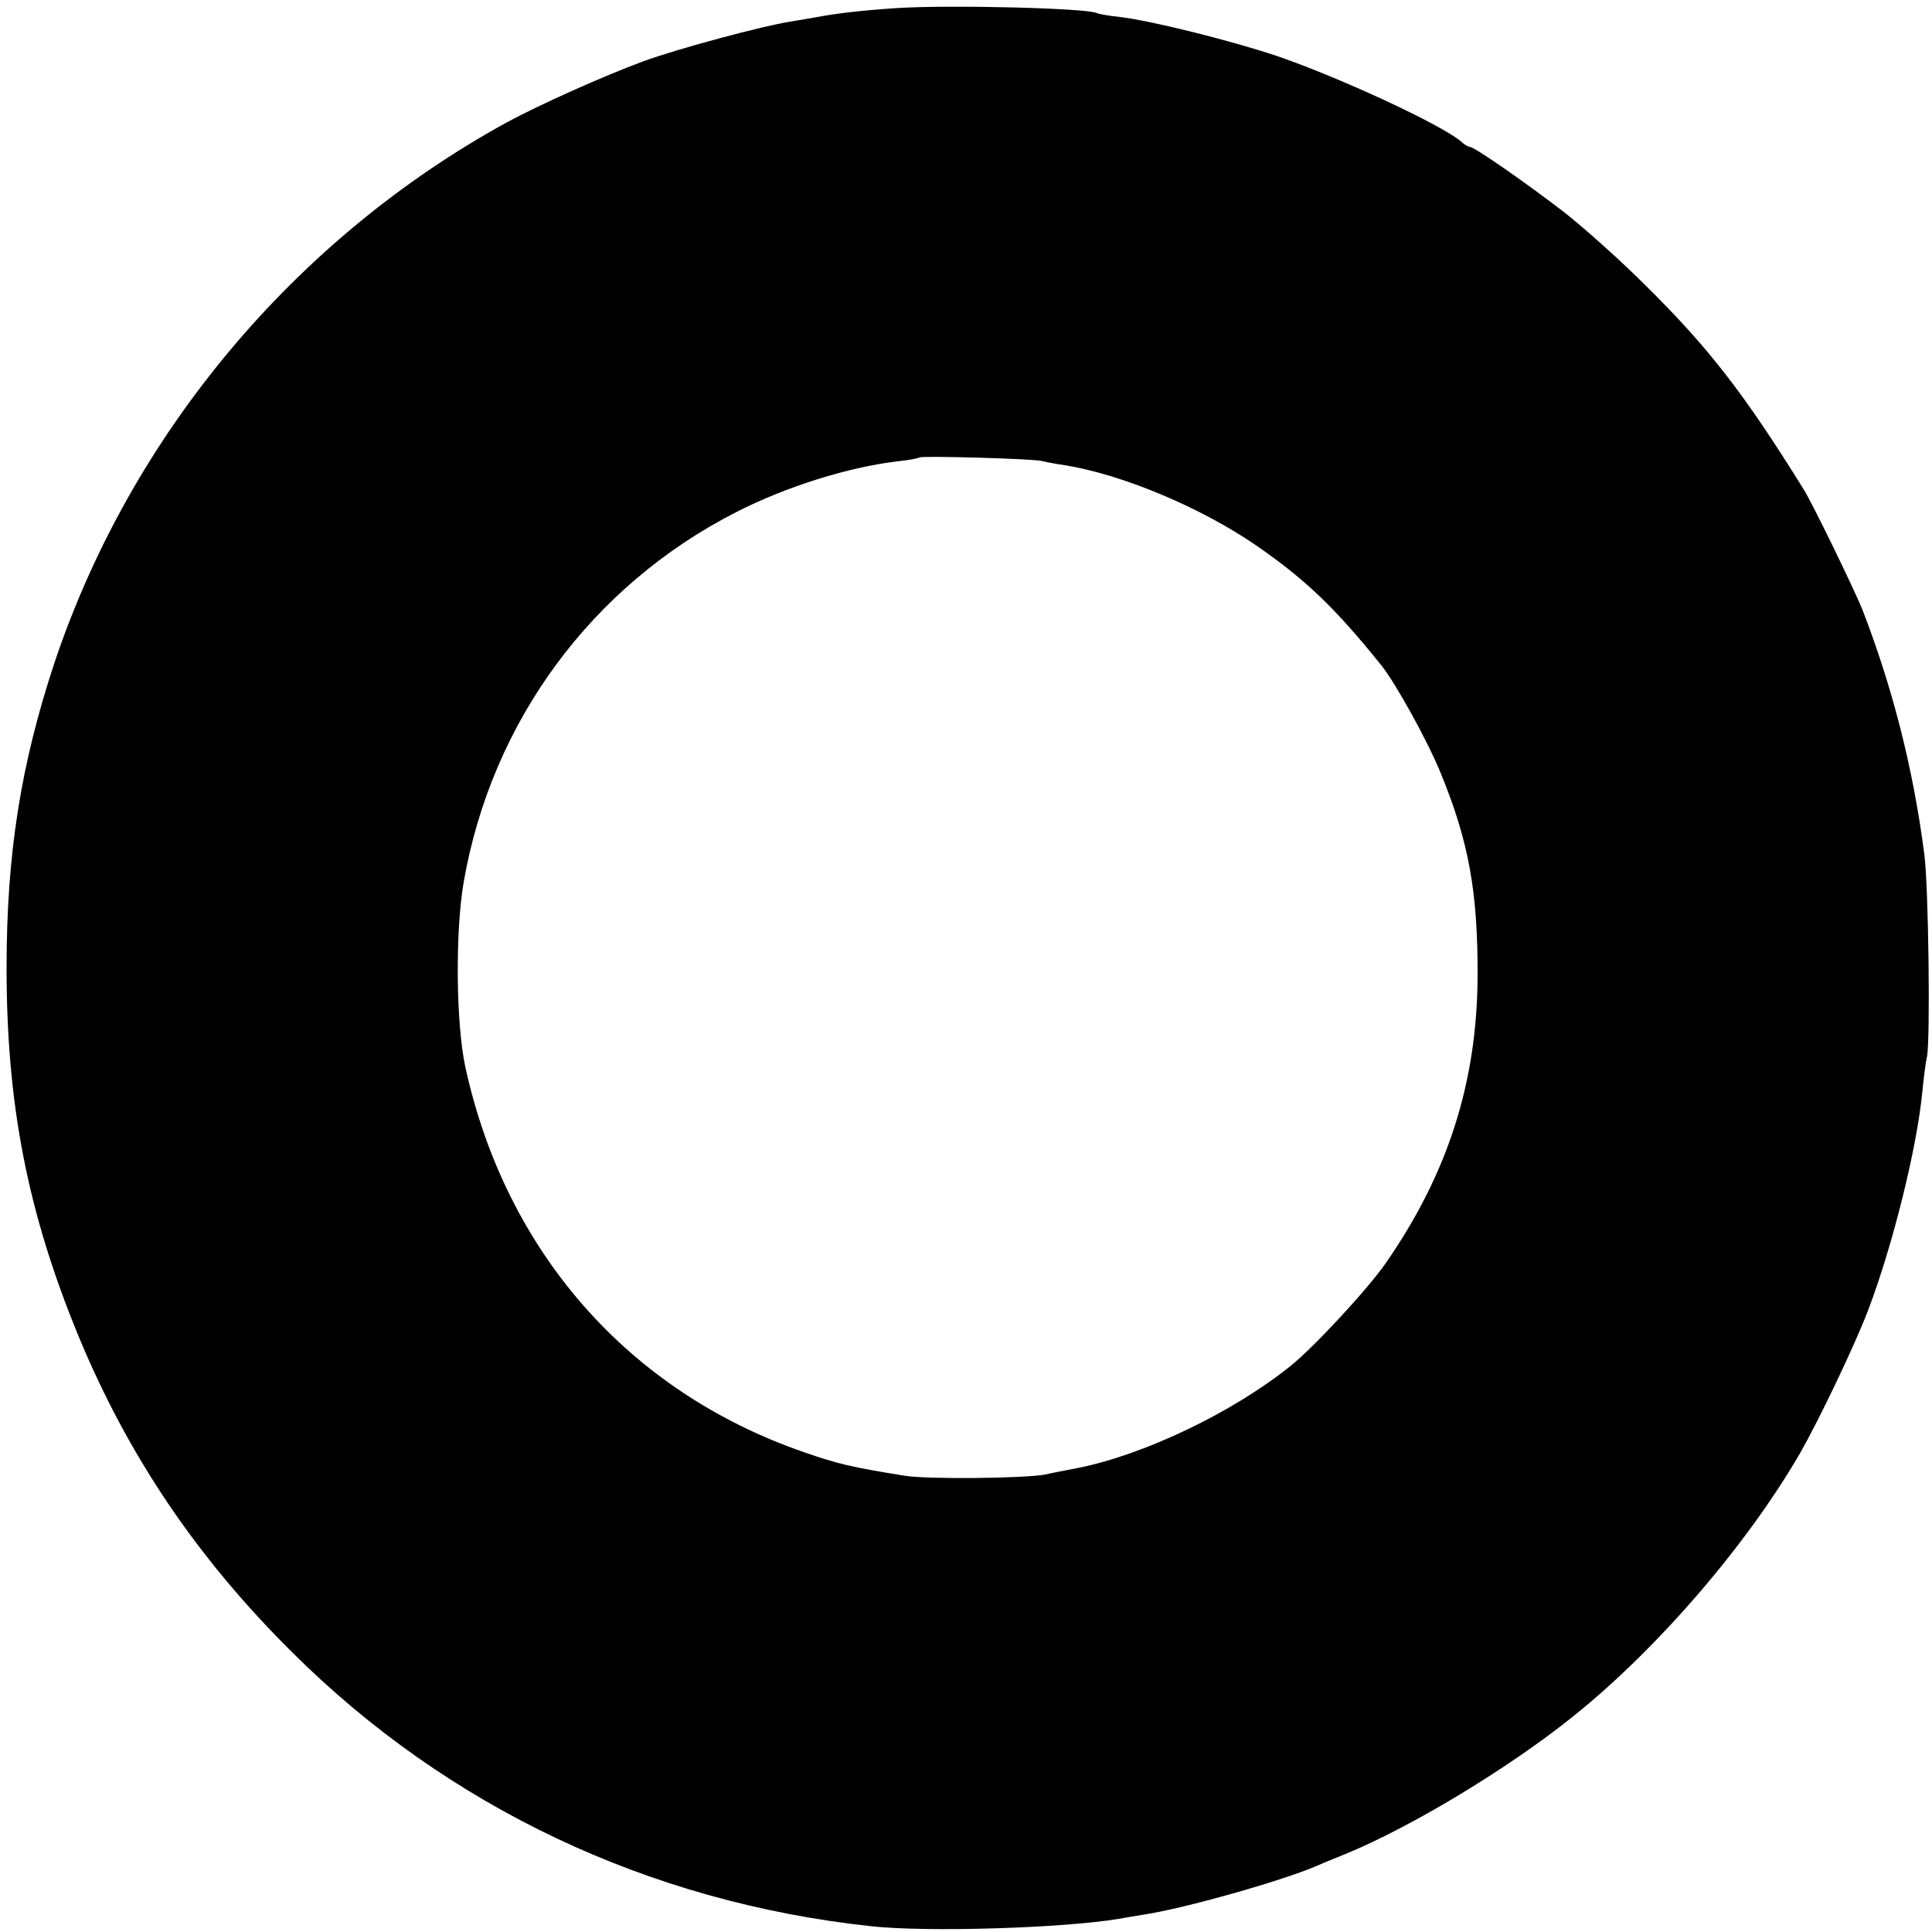 <?xml version="1.0" standalone="no"?>
<!DOCTYPE svg PUBLIC "-//W3C//DTD SVG 20010904//EN"
 "http://www.w3.org/TR/2001/REC-SVG-20010904/DTD/svg10.dtd">
<svg version="1.0" xmlns="http://www.w3.org/2000/svg"
 width="500pt" height="500pt" viewBox="0 0 500 500"
 preserveAspectRatio="xMidYMid meet">
<g transform="translate(0,500) scale(0.1,-0.1)"
fill="#000000" stroke="none">
<path d="M2320 4979 c-92 -6 -158 -14 -210 -24 -13 -2 -42 -7 -65 -11 -67 -10
-295 -71 -381 -103 -103 -38 -268 -112 -353 -158 -548 -301 -972 -807 -1170
-1398 -87 -263 -124 -494 -124 -790 0 -352 54 -631 185 -950 128 -310 306
-575 554 -821 403 -401 923 -647 1498 -709 145 -16 497 -5 641 19 11 2 40 7
65 11 106 16 356 87 445 125 11 5 45 19 75 31 171 70 423 222 590 356 219 175
452 446 589 683 50 88 141 278 176 370 63 166 126 418 140 565 4 39 9 79 12
90 9 44 4 446 -7 525 -29 223 -82 430 -160 632 -21 52 -129 275 -153 313 -153
246 -244 364 -408 526 -64 64 -159 149 -210 189 -101 78 -234 170 -245 170 -4
0 -15 6 -23 14 -52 44 -313 165 -476 221 -123 41 -324 91 -406 101 -30 3 -57
8 -60 10 -22 13 -383 22 -519 13z m376 -1172 c12 -3 39 -8 60 -11 149 -24 354
-110 497 -209 127 -88 203 -161 322 -309 37 -46 121 -198 154 -280 73 -178 96
-309 95 -528 -2 -272 -77 -507 -237 -738 -47 -68 -186 -218 -247 -267 -149
-120 -379 -230 -550 -264 -30 -6 -68 -13 -85 -17 -51 -10 -307 -13 -365 -3
-136 22 -171 30 -260 61 -454 157 -772 519 -876 998 -24 112 -26 350 -4 477
72 415 331 767 706 958 127 65 289 116 416 131 29 3 55 8 57 10 5 5 293 -3
317 -9z"/>
</g>
</svg>
